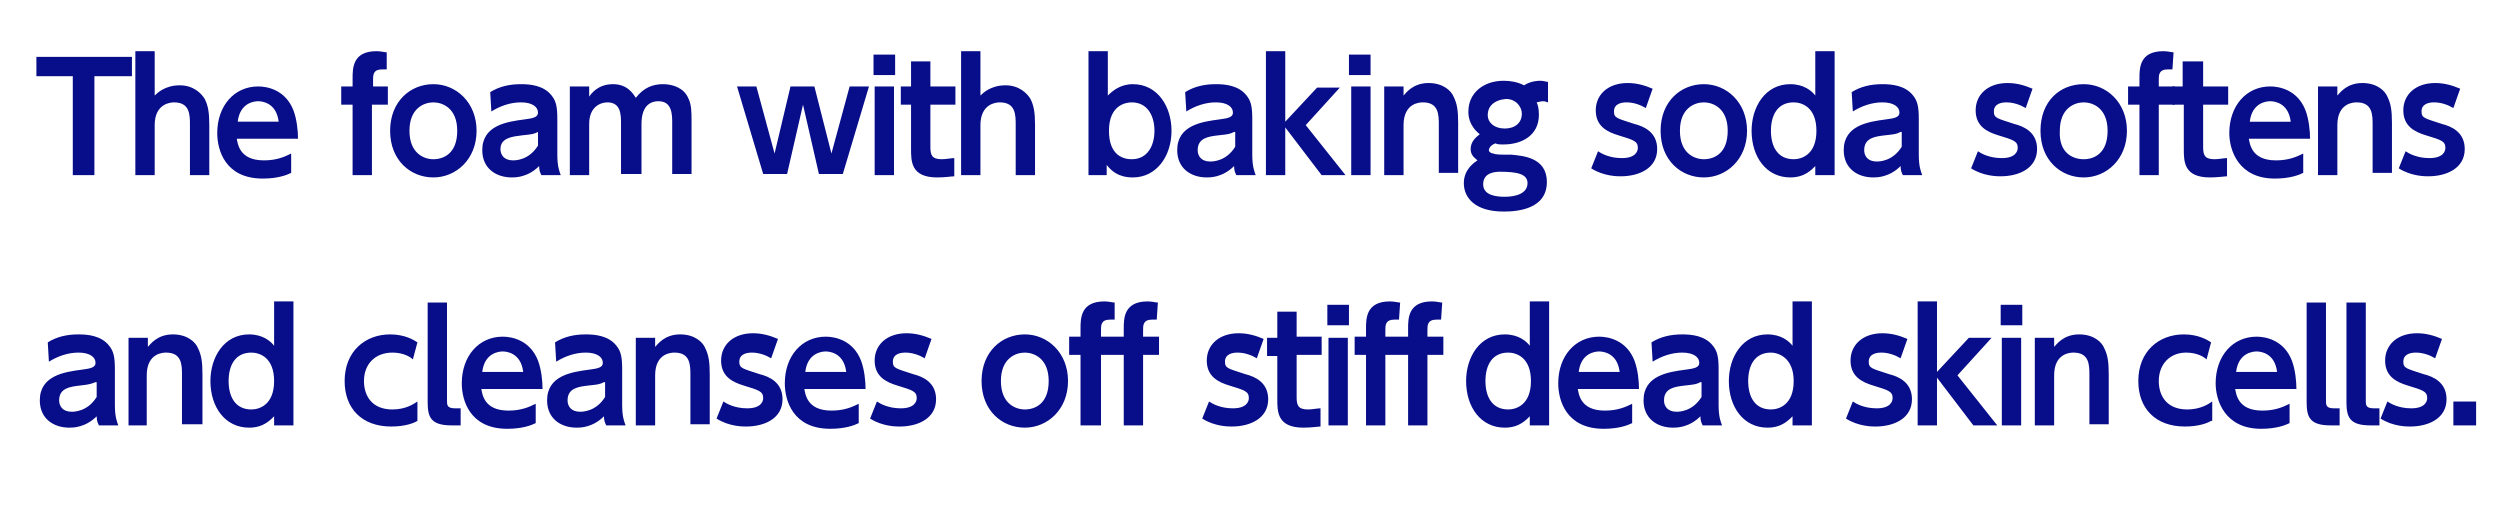 <svg xmlns="http://www.w3.org/2000/svg" xml:space="preserve" style="enable-background:new 0 0 219.8 45" viewBox="0 0 219.8 45"><style>.st2{fill:#080d89}</style><g id="レイヤー_2"><path d="M8.3 15.4H6.4V6.7H3.2V5h8.4v1.7H8.3v8.7zM11.9 15.4V4.5h1.7v3.9c.2-.2.9-.9 2.2-.9 1.2 0 1.9.7 2.2 1.2.3.6.4 1.2.4 2.3v4.4h-1.7V11c0-.9 0-2-1.4-2-.3 0-1.7.1-1.7 2v4.4h-1.7zM20.8 12.1c.1.5.2 2 2.4 2 1.1 0 1.8-.3 2.4-.6v1.7c-.4.2-1.2.5-2.5.5-3.3 0-4-2.5-4-4 0-2.4 1.5-4.1 3.6-4.1.8 0 2.4.3 3.1 2.1.3.8.4 1.8.4 2.5h-5.4zm3.7-1.4C24.3 9 23 8.9 22.7 8.9c-.3 0-1.6.1-1.8 1.8h3.6zM34.1 7.6v1.6h-1.4v6.2H31V9.2h-1V7.6h1v-.7c0-.9 0-2.4 2.1-2.4.4 0 .7.1.9.1v1.5h-.4c-.8 0-.8.5-.8.9v.6h1.3zM38.1 7.4c2 0 3.8 1.6 3.8 4.1 0 2.5-1.8 4.1-3.8 4.1-2 0-3.8-1.5-3.8-4.1s1.8-4.1 3.8-4.1zm0 6.6c.9 0 2.1-.5 2.1-2.5S38.9 9 38.1 9s-2.1.5-2.1 2.5 1.3 2.5 2.1 2.5zM43.1 8.1c.8-.5 1.7-.7 2.7-.7.8 0 2 .1 2.7 1 .4.5.5 1 .5 2.1v3.1c0 1.1.2 1.5.3 1.8h-1.7c-.1-.2-.2-.4-.2-.8-1 1-2.1 1-2.4 1-1.4 0-2.6-.8-2.6-2.4 0-2.2 2.2-2.5 3.7-2.7.8-.1 1.2-.2 1.2-.6 0-.5-.5-.9-1.5-.9-.9 0-1.8.3-2.6.8l-.1-1.7zm4.2 3.5c-.4.2-.5.2-1.4.3-.8.1-1.9.2-1.9 1.2 0 .5.3 1 1.1 1 .2 0 1.4 0 2.2-1.3v-1.2zM54.6 15.4v-4.5c0-.8 0-1.9-1.2-1.9-.5 0-1.6.3-1.6 1.9v4.5h-1.7V7.6h1.7v.9c.2-.3.8-1.1 2.1-1.1s1.8.9 2 1.2c.7-.9 1.5-1.2 2.4-1.2.8 0 1.8.3 2.2 1.2.3.6.3 1.2.3 2.1v4.6h-1.7v-4.5c0-.7 0-1.9-1.2-1.9-.9 0-1.5.6-1.5 2v4.4h-1.8zM73.1 13.5l1.6-5.9h1.7l-2.3 7.7H72l-1.4-6.1-1.4 6.1h-2.1l-2.3-7.7h1.7l1.6 5.9 1.4-5.9h2.1l1.5 5.9zM78.7 6.6h-1.9V4.8h1.9v1.8zm-.1 8.8h-1.7V7.6h1.7v7.8zM80.1 5.4h1.7v2.2H84v1.6h-2.2v3.7c0 .7.1 1.1 1 1.1.4 0 .8-.1 1.1-.1v1.6c-.2 0-.8.1-1.5.1-2.3 0-2.3-1.4-2.3-2.5V9.2h-.9V7.6h.9V5.4zM84.5 15.4V4.5h1.7v3.9c.2-.2.9-.9 2.2-.9 1.2 0 1.9.7 2.2 1.2.3.6.4 1.2.4 2.3v4.4h-1.7V11c0-.9 0-2-1.4-2-.3 0-1.7.1-1.7 2v4.4h-1.7zM97.4 15.4h-1.7V4.5h1.7v3.9c.4-.4 1.1-1 2.2-1 2.2 0 3.4 2 3.4 4.1 0 2.2-1.3 4.1-3.4 4.1-1.3 0-1.9-.6-2.3-1.1v.9zm2.1-1.4c1.4 0 2-1.2 2-2.5s-.6-2.5-2-2.5c-.6 0-2 .3-2 2.5s1.3 2.5 2 2.5zM104.2 8.1c.8-.5 1.7-.7 2.7-.7.8 0 2 .1 2.7 1 .4.5.5 1 .5 2.1v3.1c0 1.1.2 1.5.3 1.8h-1.7c-.1-.2-.2-.4-.2-.8-1 1-2.1 1-2.4 1-1.4 0-2.6-.8-2.6-2.4 0-2.2 2.2-2.5 3.7-2.7.8-.1 1.2-.2 1.2-.6 0-.5-.5-.9-1.5-.9-.9 0-1.8.3-2.6.8l-.1-1.7zm4.3 3.5c-.4.2-.5.2-1.4.3-.8.1-1.8.2-1.8 1.3 0 .5.3 1 1.1 1 .2 0 1.4 0 2.2-1.3v-1.3zM113 10.7l2.8-3h2l-3 3.3 3.5 4.4h-2.1l-3.2-4.2v4.2h-1.7V4.5h1.7v6.2zM120.5 6.6h-1.9V4.8h1.9v1.8zm0 8.8h-1.7V7.6h1.7v7.8zM121.7 15.4V7.6h1.7v.8c.2-.2.8-1.1 2.2-1.1 1.3 0 2 .7 2.2 1.2.3.6.4 1.2.4 2.3v4.4h-1.7V11c0-.9 0-2-1.4-2-.2 0-1.7 0-1.7 2v4.4h-1.7zM136.1 9c-.1 0-.2-.1-.4-.1-.3 0-.5.1-.6.1.1.2.2.5.2 1.1 0 1.8-1.5 2.6-3.1 2.6-.3 0-.6 0-.7-.1-.6.2-.6.6-.6.6 0 .2.3.3.4.3.2.1.7.1 1.6.1.9.1 3.1.2 3.1 2.4 0 2.4-2.6 2.6-3.8 2.6-2.5 0-3.5-1.2-3.5-2.5 0-1.2.9-1.8 1.2-2-.2-.2-.6-.4-.6-1s.4-1 .8-1.3c-1-.8-1-1.7-1-2 0-1.6 1.3-2.7 3.1-2.7.6 0 1.2.1 1.8.4.6-.4 1.3-.4 1.4-.4.4 0 .5.1.7.1V9zm-4.2 6.1c-.3 0-1.5 0-1.5 1.1 0 1 1.2 1.1 1.9 1.1 1 0 2-.3 2-1.2 0-.8-.9-1-2.4-1zm-1.1-5c0 .7.6 1.2 1.5 1.2s1.5-.5 1.5-1.3c0-.6-.5-1.3-1.4-1.3-1.1.1-1.6.7-1.6 1.4zM144.7 9.5c-.5-.3-1.1-.5-1.7-.5-.4 0-1.1.1-1.1.8 0 .6.3.6 1.8 1.1.8.2 2 .7 2 2.2 0 1.7-1.6 2.4-3.2 2.4-.3 0-1.5 0-2.6-.7l.6-1.5c.3.2 1 .6 2.1.6 1.2 0 1.4-.6 1.4-.9 0-.6-.4-.7-1.7-1.1-1-.3-2-.8-2-2.2 0-1.4 1.1-2.4 2.8-2.4.8 0 1.5.2 2.2.5l-.6 1.7zM149.8 7.4c2 0 3.8 1.6 3.8 4.1 0 2.5-1.8 4.1-3.8 4.1-2 0-3.8-1.5-3.8-4.1s1.8-4.1 3.8-4.1zm0 6.6c.9 0 2.1-.5 2.1-2.5S150.6 9 149.8 9s-2.1.5-2.1 2.5 1.3 2.5 2.1 2.5zM159.7 14.5c-.4.4-1 1.1-2.3 1.1-2.1 0-3.4-1.8-3.4-4.1 0-2.1 1.2-4.1 3.4-4.1 1.2 0 1.9.6 2.2 1V4.5h1.7v10.9h-1.7v-.9zm-2-5.5c-1.4 0-2 1.1-2 2.5s.6 2.5 2 2.5c.7 0 2-.4 2-2.5s-1.3-2.5-2-2.5zM162.8 8.1c.8-.5 1.7-.7 2.7-.7.8 0 2 .1 2.7 1 .4.5.5 1 .5 2.1v3.1c0 1.1.2 1.5.3 1.8h-1.7c-.1-.2-.2-.4-.2-.8-1 1-2.1 1-2.4 1-1.4 0-2.6-.8-2.6-2.4 0-2.2 2.2-2.5 3.7-2.7.8-.1 1.2-.2 1.2-.6 0-.5-.5-.9-1.5-.9-.9 0-1.8.3-2.6.8l-.1-1.7zm4.3 3.5c-.4.2-.5.2-1.4.3-.8.1-1.8.2-1.8 1.3 0 .5.3 1 1.1 1 .2 0 1.4 0 2.2-1.3v-1.3zM178.1 9.5c-.5-.3-1.1-.5-1.7-.5-.4 0-1.1.1-1.1.8 0 .6.3.6 1.8 1.1.8.2 2 .7 2 2.2 0 1.7-1.6 2.4-3.2 2.4-.3 0-1.5 0-2.6-.7l.6-1.5c.3.2 1 .6 2.1.6 1.2 0 1.4-.6 1.4-.9 0-.6-.4-.7-1.7-1.1-1-.3-2-.8-2-2.2 0-1.4 1.1-2.4 2.8-2.4.8 0 1.5.2 2.2.5l-.6 1.7zM183.2 7.4c2 0 3.8 1.6 3.8 4.1 0 2.5-1.8 4.1-3.8 4.1-2 0-3.8-1.5-3.8-4.1s1.7-4.1 3.8-4.1zm0 6.6c.9 0 2.1-.5 2.1-2.5S184 9 183.2 9s-2.1.5-2.1 2.5c-.1 2 1.2 2.5 2.1 2.5zM191.2 7.6v1.6h-1.4v6.2h-1.7V9.2h-1V7.6h1v-.7c0-.9 0-2.4 2.1-2.4.4 0 .7.1.9.1l-.1 1.5h-.4c-.8 0-.8.5-.8.9v.6h1.4z" class="st2"/><path d="M192 5.4h1.7v2.2h2.2v1.6h-2.2v3.7c0 .7.1 1.1 1 1.1.4 0 .8-.1 1.1-.1v1.6c-.2 0-.8.1-1.5.1-2.3 0-2.3-1.4-2.3-2.5V9.2h-1V7.6h.9V5.4zM197.7 12.1c.1.5.2 2 2.4 2 1.1 0 1.8-.3 2.4-.6v1.7c-.4.2-1.2.5-2.5.5-3.2 0-4-2.5-4-4 0-2.4 1.5-4.1 3.6-4.1.8 0 2.4.3 3.1 2.1.3.8.4 1.8.4 2.5h-5.4zm3.7-1.4c-.2-1.7-1.5-1.8-1.8-1.8-.3 0-1.6.1-1.8 1.8h3.6zM203.8 15.4V7.6h1.7v.8c.2-.2.8-1.1 2.2-1.1 1.3 0 2 .7 2.2 1.2.3.6.4 1.2.4 2.3v4.4h-1.7V11c0-.9 0-2-1.4-2-.2 0-1.7 0-1.7 2v4.4h-1.7zM215.7 9.5c-.5-.3-1.1-.5-1.7-.5-.4 0-1.1.1-1.1.8 0 .6.3.6 1.8 1.1.8.2 2 .7 2 2.2 0 1.7-1.6 2.4-3.2 2.4-.3 0-1.5 0-2.6-.7l.6-1.5c.3.2 1 .6 2.1.6 1.2 0 1.4-.6 1.4-.9 0-.6-.4-.7-1.7-1.1-1-.3-2-.8-2-2.2 0-1.4 1.1-2.4 2.8-2.4.8 0 1.5.2 2.2.5l-.6 1.7zM4.2 30.1c.8-.5 1.7-.7 2.7-.7.8 0 2 .1 2.7 1 .4.5.5 1 .5 2.1v3.1c0 1.1.2 1.5.3 1.8H8.7c-.1-.2-.2-.4-.2-.8-1 1-2.1 1-2.4 1-1.4 0-2.6-.8-2.6-2.4 0-2.2 2.2-2.5 3.7-2.7.8-.1 1.2-.2 1.2-.6 0-.5-.5-.9-1.5-.9-.9 0-1.8.3-2.6.8l-.1-1.7zm4.2 3.5c-.3.1-.4.2-1.4.3-.8.1-1.8.2-1.8 1.3 0 .5.3 1 1.1 1 .2 0 1.4 0 2.2-1.3v-1.3zM11.3 37.4v-7.7H13v.8c.2-.2.8-1.1 2.2-1.1 1.3 0 2 .7 2.2 1.2.3.6.4 1.2.4 2.3v4.4H16V33c0-.9 0-2-1.4-2-.2 0-1.7 0-1.7 2v4.4h-1.6zM24.2 36.5c-.4.4-1 1.1-2.3 1.1-2.1 0-3.4-1.8-3.4-4.1 0-2.1 1.2-4.1 3.4-4.1 1.2 0 1.9.6 2.2 1v-3.9h1.7v10.9h-1.7v-.9zM22.1 31c-1.4 0-2 1.1-2 2.5s.6 2.5 2 2.5c.7 0 2-.4 2-2.5s-1.3-2.5-2-2.5zM36.7 37c-.3.2-1.1.5-2.3.5-2.6 0-4.1-1.6-4.1-4 0-2.6 1.8-4.1 4-4.1 1.3 0 2.1.5 2.4.7l-.4 1.5c-.2-.2-.8-.6-1.8-.6-1.5 0-2.5 1-2.5 2.5 0 1.3.7 2.5 2.5 2.5 1.2 0 1.9-.5 2.2-.7V37zM40.5 37.4h-.8c-1.9 0-2.1-.8-2.1-2.1v-8.7h1.7v8.6c0 .4 0 .7.7.7h.5v1.5zM42.3 34.1c.1.5.2 2 2.4 2 1.1 0 1.8-.3 2.4-.6v1.7c-.4.2-1.2.5-2.5.5-3.3 0-4-2.5-4-4 0-2.4 1.5-4.1 3.6-4.1.8 0 2.4.3 3.1 2.1.3.8.4 1.8.4 2.5h-5.4zm3.7-1.4c-.2-1.7-1.5-1.8-1.8-1.8-.3 0-1.6.1-1.8 1.8H46zM48.8 30.1c.8-.5 1.7-.7 2.7-.7.8 0 2 .1 2.7 1 .4.5.5 1 .5 2.1v3.1c0 1.1.2 1.5.3 1.8h-1.7c-.1-.2-.2-.4-.2-.8-1 1-2.1 1-2.4 1-1.4 0-2.6-.8-2.6-2.4 0-2.2 2.2-2.5 3.7-2.7.8-.1 1.2-.2 1.2-.6 0-.5-.5-.9-1.5-.9-.9 0-1.8.3-2.6.8l-.1-1.7zm4.3 3.5c-.4.2-.5.2-1.4.3-.8.1-1.8.2-1.8 1.3 0 .5.3 1 1.1 1 .2 0 1.4 0 2.2-1.3v-1.3zM55.9 37.4v-7.7h1.7v.8c.2-.2.8-1.1 2.2-1.1 1.3 0 2 .7 2.2 1.2.3.6.4 1.2.4 2.3v4.4h-1.7V33c0-.9 0-2-1.4-2-.2 0-1.7 0-1.7 2v4.4h-1.7zM67.8 31.5c-.5-.3-1.1-.5-1.7-.5-.4 0-1.1.1-1.1.8 0 .6.3.6 1.8 1.1.8.2 2 .7 2 2.2 0 1.7-1.6 2.4-3.2 2.4-.3 0-1.5 0-2.6-.7l.6-1.5c.3.2 1 .6 2.1.6 1.2 0 1.4-.6 1.4-.9 0-.6-.4-.7-1.7-1.1-1-.3-2-.8-2-2.2 0-1.4 1.1-2.4 2.8-2.4.8 0 1.5.2 2.2.5l-.6 1.7zM70.7 34.1c.1.5.2 2 2.4 2 1.1 0 1.8-.3 2.4-.6v1.7c-.4.2-1.2.5-2.5.5-3.3 0-4-2.5-4-4 0-2.4 1.5-4.1 3.6-4.1.8 0 2.4.3 3.1 2.1.3.8.4 1.8.4 2.5h-5.4zm3.7-1.4c-.2-1.7-1.5-1.8-1.8-1.8-.3 0-1.6.1-1.8 1.8h3.6zM81.3 31.5c-.5-.3-1.1-.5-1.7-.5-.4 0-1.1.1-1.1.8 0 .6.3.6 1.8 1.1.8.2 2 .7 2 2.2 0 1.7-1.6 2.4-3.2 2.4-.3 0-1.5 0-2.6-.7l.6-1.5c.3.2 1 .6 2.1.6 1.2 0 1.4-.6 1.4-.9 0-.6-.4-.7-1.7-1.1-1-.3-2-.8-2-2.2 0-1.4 1.1-2.4 2.8-2.4.8 0 1.5.2 2.2.5l-.6 1.7zM90.1 29.4c2 0 3.8 1.6 3.8 4.1 0 2.5-1.8 4.1-3.8 4.1-2 0-3.8-1.5-3.8-4.1s1.8-4.1 3.8-4.1zm0 6.6c.9 0 2.1-.5 2.1-2.5S90.9 31 90.1 31s-2.1.5-2.1 2.5 1.3 2.5 2.1 2.5zM98.8 28.9c0-.9 0-2.4 2.1-2.4.4 0 .7.1.9.1l-.1 1.5h-.4c-.8 0-.8.5-.8.9v.6h1.4v1.6h-1.4v6.2h-1.7v-6.2h-2v6.2H95v-6.2h-1v-1.6h1v-.7c0-.9 0-2.4 2.1-2.4.4 0 .7.1.9.1v1.5h-.4c-.8 0-.8.5-.8.9v.6h2v-.7zM110.5 31.5c-.5-.3-1.1-.5-1.7-.5-.4 0-1.1.1-1.1.8 0 .6.3.6 1.8 1.1.8.2 2 .7 2 2.2 0 1.7-1.6 2.4-3.2 2.4-.3 0-1.5 0-2.6-.7l.6-1.5c.3.2 1 .6 2.1.6 1.2 0 1.4-.6 1.4-.9 0-.6-.4-.7-1.7-1.1-1-.3-2-.8-2-2.2 0-1.4 1.1-2.4 2.8-2.4.8 0 1.5.2 2.2.5l-.6 1.7zM112.3 27.4h1.7v2.2h2.2v1.6H114v3.7c0 .7.1 1.1 1 1.1.4 0 .8-.1 1.1-.1v1.6c-.2 0-.8.1-1.5.1-2.3 0-2.3-1.4-2.3-2.5v-3.8h-.9v-1.6h.9v-2.3zM118.6 28.6h-1.9v-1.8h1.9v1.8zm-.1 8.8h-1.7v-7.7h1.7v7.7zM123.8 28.9c0-.9 0-2.4 2.1-2.4.4 0 .7.1.9.1l-.1 1.5h-.4c-.8 0-.8.5-.8.9v.6h1.4v1.6h-1.4v6.2h-1.7v-6.2h-2v6.2h-1.7v-6.2h-1v-1.6h1v-.7c0-.9 0-2.4 2.1-2.4.4 0 .7.1.9.1l-.1 1.5h-.4c-.8 0-.8.5-.8.9v.6h2v-.7zM134.6 36.5c-.4.4-1 1.1-2.3 1.1-2.1 0-3.4-1.8-3.4-4.1 0-2.1 1.2-4.1 3.4-4.1 1.2 0 1.9.6 2.2 1v-3.9h1.7v10.9h-1.7v-.9zm-2-5.5c-1.4 0-2 1.1-2 2.5s.6 2.5 2 2.5c.7 0 2-.4 2-2.5s-1.3-2.5-2-2.5zM138.7 34.1c.1.5.2 2 2.4 2 1.1 0 1.8-.3 2.4-.6v1.7c-.4.2-1.2.5-2.5.5-3.3 0-4-2.5-4-4 0-2.4 1.5-4.1 3.6-4.1.8 0 2.4.3 3.1 2.1.3.8.4 1.8.4 2.5h-5.4zm3.7-1.4c-.2-1.7-1.5-1.8-1.8-1.8-.3 0-1.6.1-1.8 1.8h3.6zM145.2 30.1c.8-.5 1.7-.7 2.7-.7.8 0 2 .1 2.7 1 .4.5.5 1 .5 2.1v3.1c0 1.1.2 1.5.3 1.8h-1.7c-.1-.2-.2-.4-.2-.8-1 1-2.1 1-2.4 1-1.4 0-2.6-.8-2.6-2.4 0-2.2 2.2-2.5 3.7-2.7.8-.1 1.2-.2 1.2-.6 0-.5-.5-.9-1.5-.9-.9 0-1.8.3-2.6.8l-.1-1.7zm4.3 3.5c-.4.2-.5.2-1.4.3-.8.1-1.8.2-1.8 1.3 0 .5.3 1 1.1 1 .2 0 1.4 0 2.2-1.3v-1.3zM157.7 36.5c-.4.4-1 1.1-2.3 1.1-2.1 0-3.4-1.8-3.4-4.1 0-2.1 1.2-4.1 3.4-4.1 1.2 0 1.9.6 2.2 1v-3.9h1.7v10.9h-1.7v-.9zm-2-5.5c-1.4 0-2 1.1-2 2.5s.6 2.5 2 2.5c.7 0 2-.4 2-2.5s-1.4-2.5-2-2.5zM167.1 31.5c-.5-.3-1.1-.5-1.7-.5-.4 0-1.1.1-1.1.8 0 .6.3.6 1.8 1.1.8.2 2 .7 2 2.2 0 1.7-1.6 2.4-3.2 2.4-.3 0-1.5 0-2.6-.7l.6-1.5c.3.2 1 .6 2.1.6 1.2 0 1.4-.6 1.4-.9 0-.6-.4-.7-1.7-1.1-1-.3-2-.8-2-2.2 0-1.4 1.1-2.4 2.8-2.4.8 0 1.5.2 2.2.5l-.6 1.7zM170.3 32.7l2.8-3h2l-3 3.3 3.5 4.4h-2.1l-3.2-4.2v4.2h-1.7V26.5h1.7v6.2zM177.8 28.6h-1.9v-1.8h1.9v1.8zm-.1 8.8H176v-7.7h1.7v7.7zM178.9 37.4v-7.7h1.7v.8c.2-.2.8-1.1 2.2-1.1 1.3 0 2 .7 2.2 1.2.3.6.4 1.2.4 2.3v4.4h-1.7V33c0-.9 0-2-1.4-2-.2 0-1.7 0-1.7 2v4.4h-1.7zM194.4 37c-.3.2-1.1.5-2.3.5-2.6 0-4.1-1.6-4.1-4 0-2.6 1.8-4.1 4-4.1 1.3 0 2.1.5 2.4.7l-.4 1.5c-.2-.2-.8-.6-1.8-.6-1.4 0-2.4 1-2.4 2.5 0 1.3.7 2.5 2.5 2.5 1.2 0 1.9-.5 2.2-.7V37zM196.5 34.1c.1.5.2 2 2.4 2 1.1 0 1.8-.3 2.4-.6v1.7c-.4.2-1.2.5-2.5.5-3.2 0-4-2.5-4-4 0-2.4 1.5-4.1 3.6-4.1.8 0 2.4.3 3.1 2.1.3.8.4 1.8.4 2.5h-5.4zm3.7-1.4c-.2-1.7-1.5-1.8-1.8-1.8-.3 0-1.6.1-1.8 1.8h3.6zM205.7 37.4h-.8c-1.9 0-2.1-.8-2.1-2.1v-8.7h1.7v8.6c0 .4 0 .7.7.7h.5v1.5zM209.2 37.4h-.8c-1.9 0-2.1-.8-2.1-2.1v-8.7h1.7v8.6c0 .4 0 .7.7.7h.5v1.5zM214.1 31.5c-.5-.3-1.1-.5-1.7-.5-.4 0-1.1.1-1.1.8 0 .6.3.6 1.8 1.1.8.2 2 .7 2 2.2 0 1.7-1.6 2.4-3.2 2.4-.3 0-1.5 0-2.6-.7l.6-1.5c.3.2 1 .6 2.1.6 1.2 0 1.4-.6 1.4-.9 0-.6-.4-.7-1.7-1.1-1-.3-2-.8-2-2.2 0-1.4 1.1-2.4 2.8-2.4.8 0 1.5.2 2.2.5l-.6 1.7zM217.7 35.3v2.1h-2v-2.1h2z" class="st2"/></g></svg>
